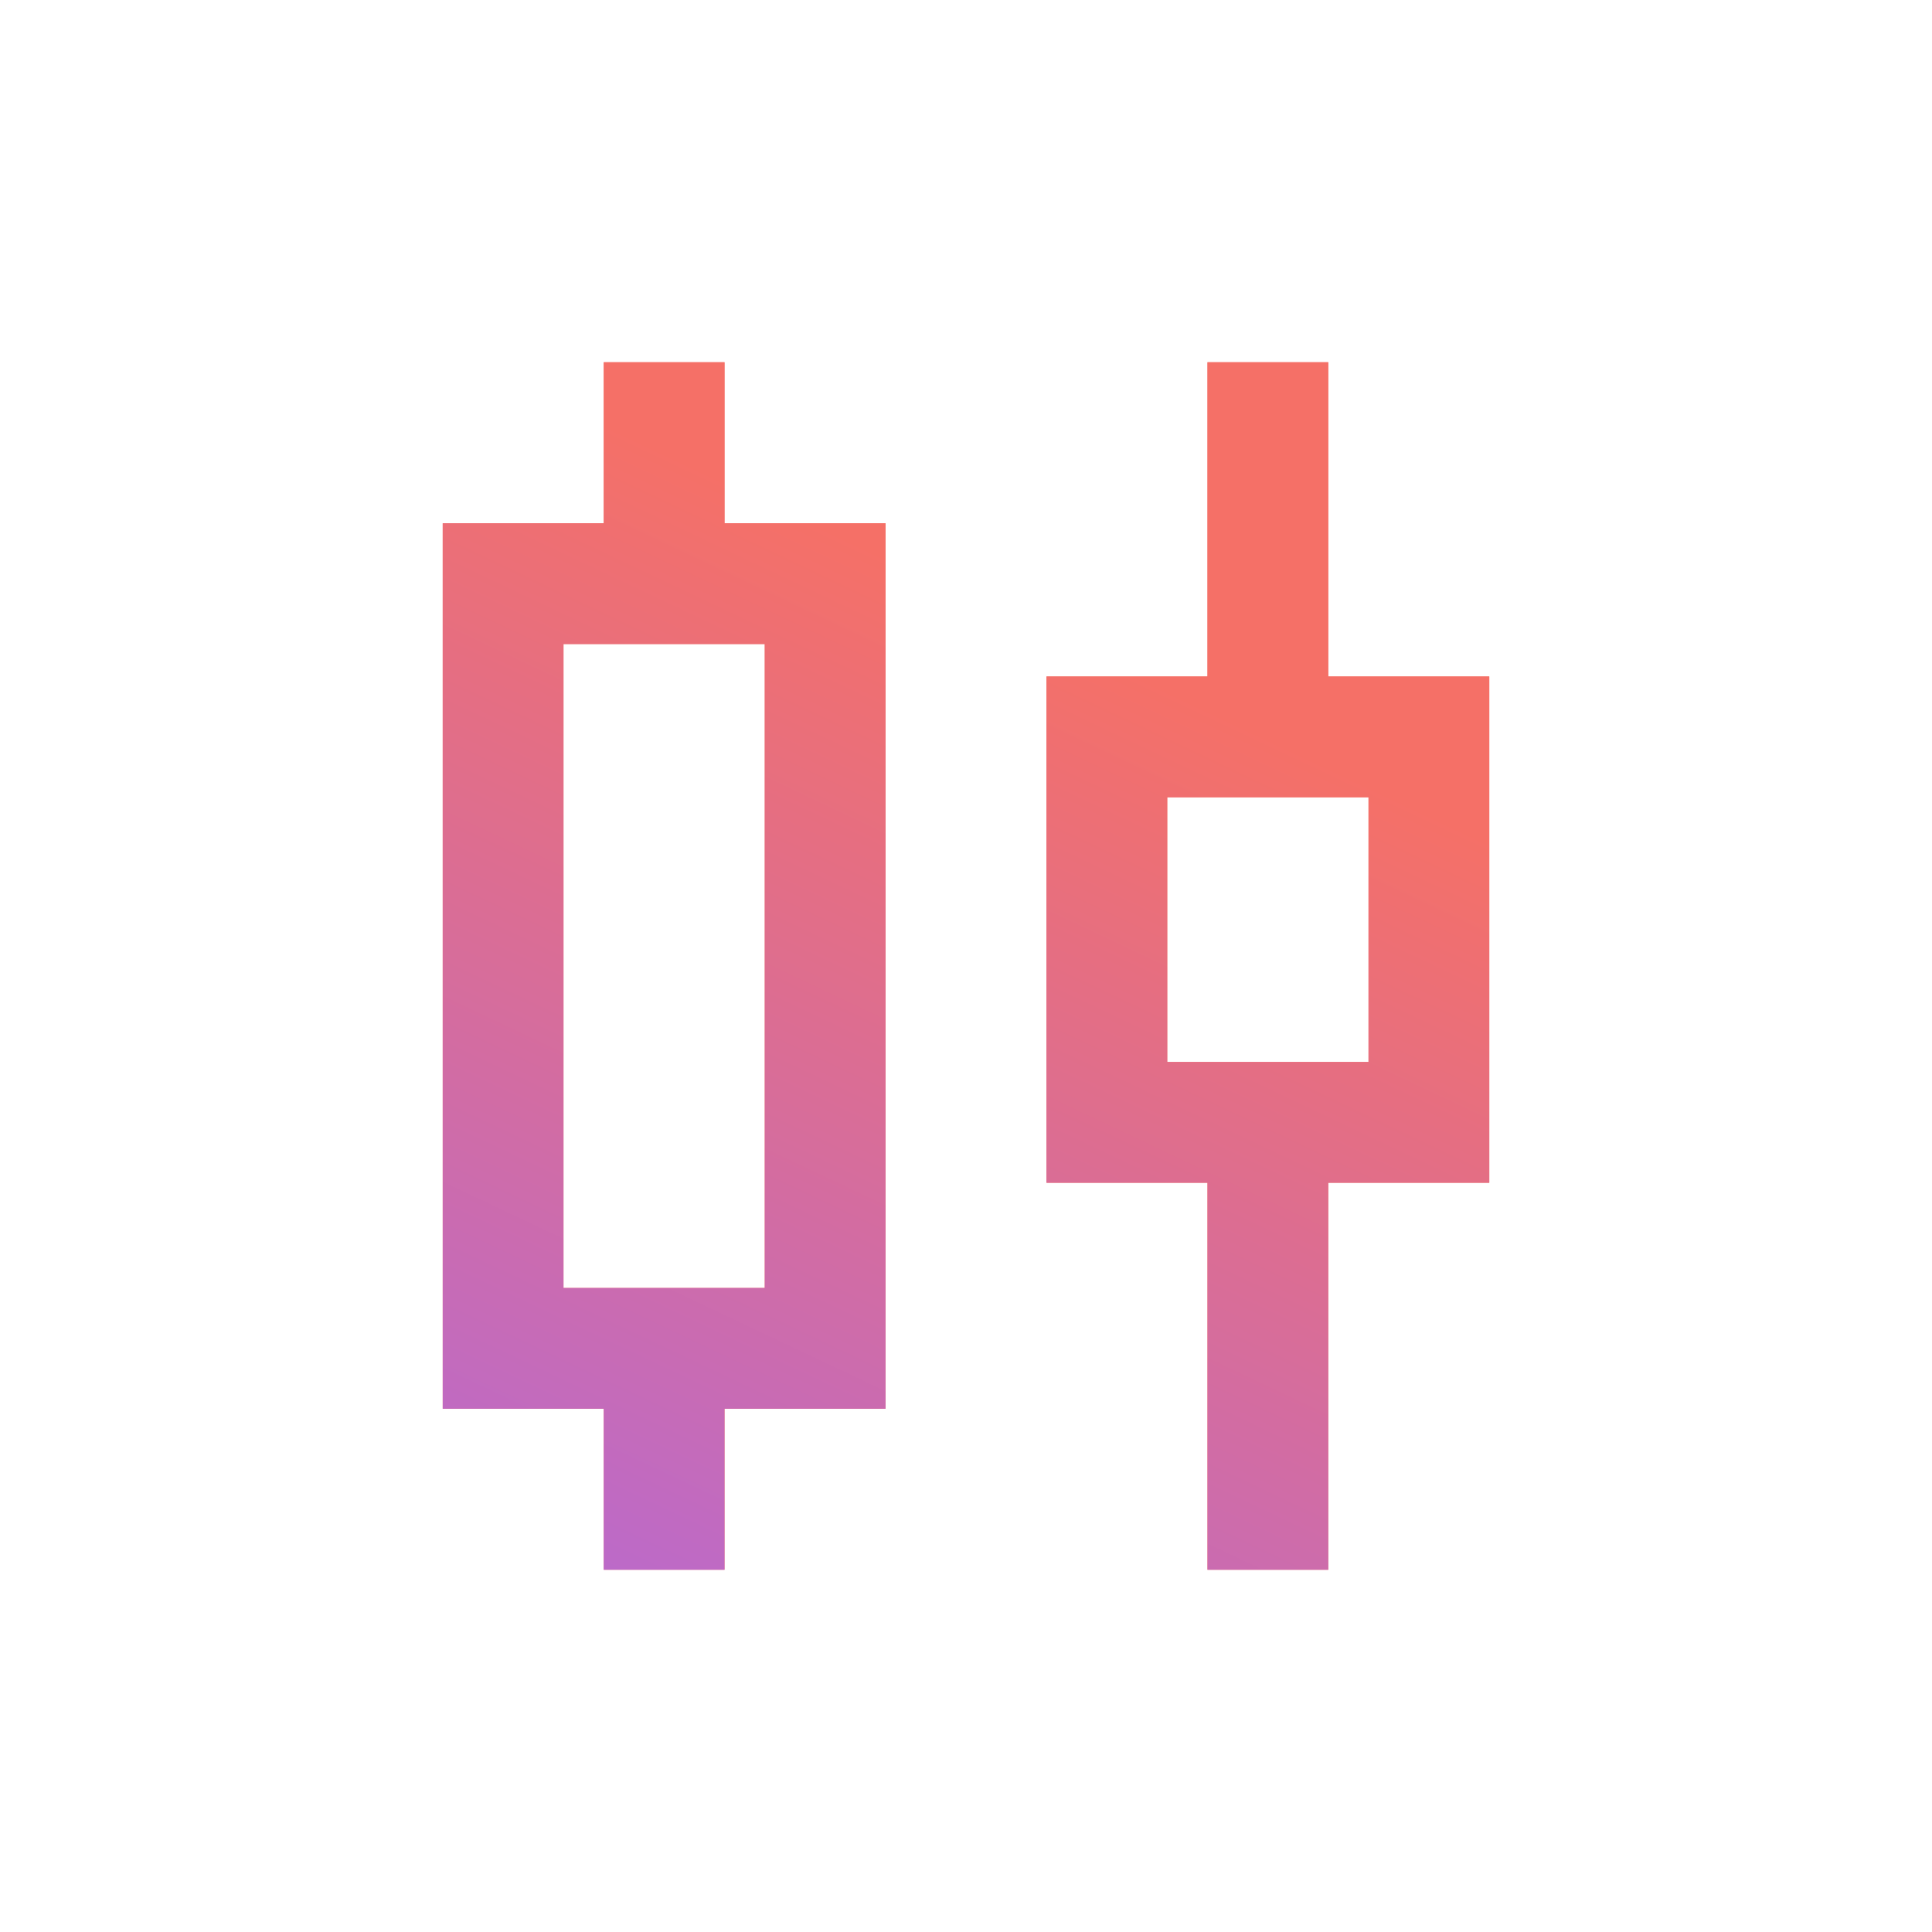 <?xml version="1.0" encoding="UTF-8"?>
<svg xmlns="http://www.w3.org/2000/svg" width="32" height="32" viewBox="0 0 32 32" fill="none">
  <mask id="mask0_6968_25978" style="mask-type:alpha" maskUnits="userSpaceOnUse" x="0" y="0" width="32" height="32">
    <rect width="32" height="32" fill="#D9D9D9"></rect>
  </mask>
  <g mask="url(#mask0_6968_25978)">
    <path d="M10 26V23.333H7.333V8.667H10V6H12V8.667H14.667V23.333H12V26H10ZM9.333 21.333H12.667V10.667H9.333V21.333ZM20 26V19.59H17.333V11.205H20V6H22V11.205H24.667V19.59H22V26H20ZM19.333 17.59H22.667V13.205H19.333V17.59Z" fill="#F57067"></path>
    <path d="M10 26V23.333H7.333V8.667H10V6H12V8.667H14.667V23.333H12V26H10ZM9.333 21.333H12.667V10.667H9.333V21.333ZM20 26V19.59H17.333V11.205H20V6H22V11.205H24.667V19.59H22V26H20ZM19.333 17.59H22.667V13.205H19.333V17.59Z" fill="url(#paint0_linear_6968_25978)"></path>
  </g>
  <defs>
    <linearGradient id="paint0_linear_6968_25978" x1="7.333" y1="36.132" x2="22.256" y2="4.596" gradientUnits="userSpaceOnUse">
      <stop offset="0.07" stop-color="#A267F5"></stop>
      <stop offset="0.788" stop-color="#F57067"></stop>
    </linearGradient>
  </defs>
</svg>
